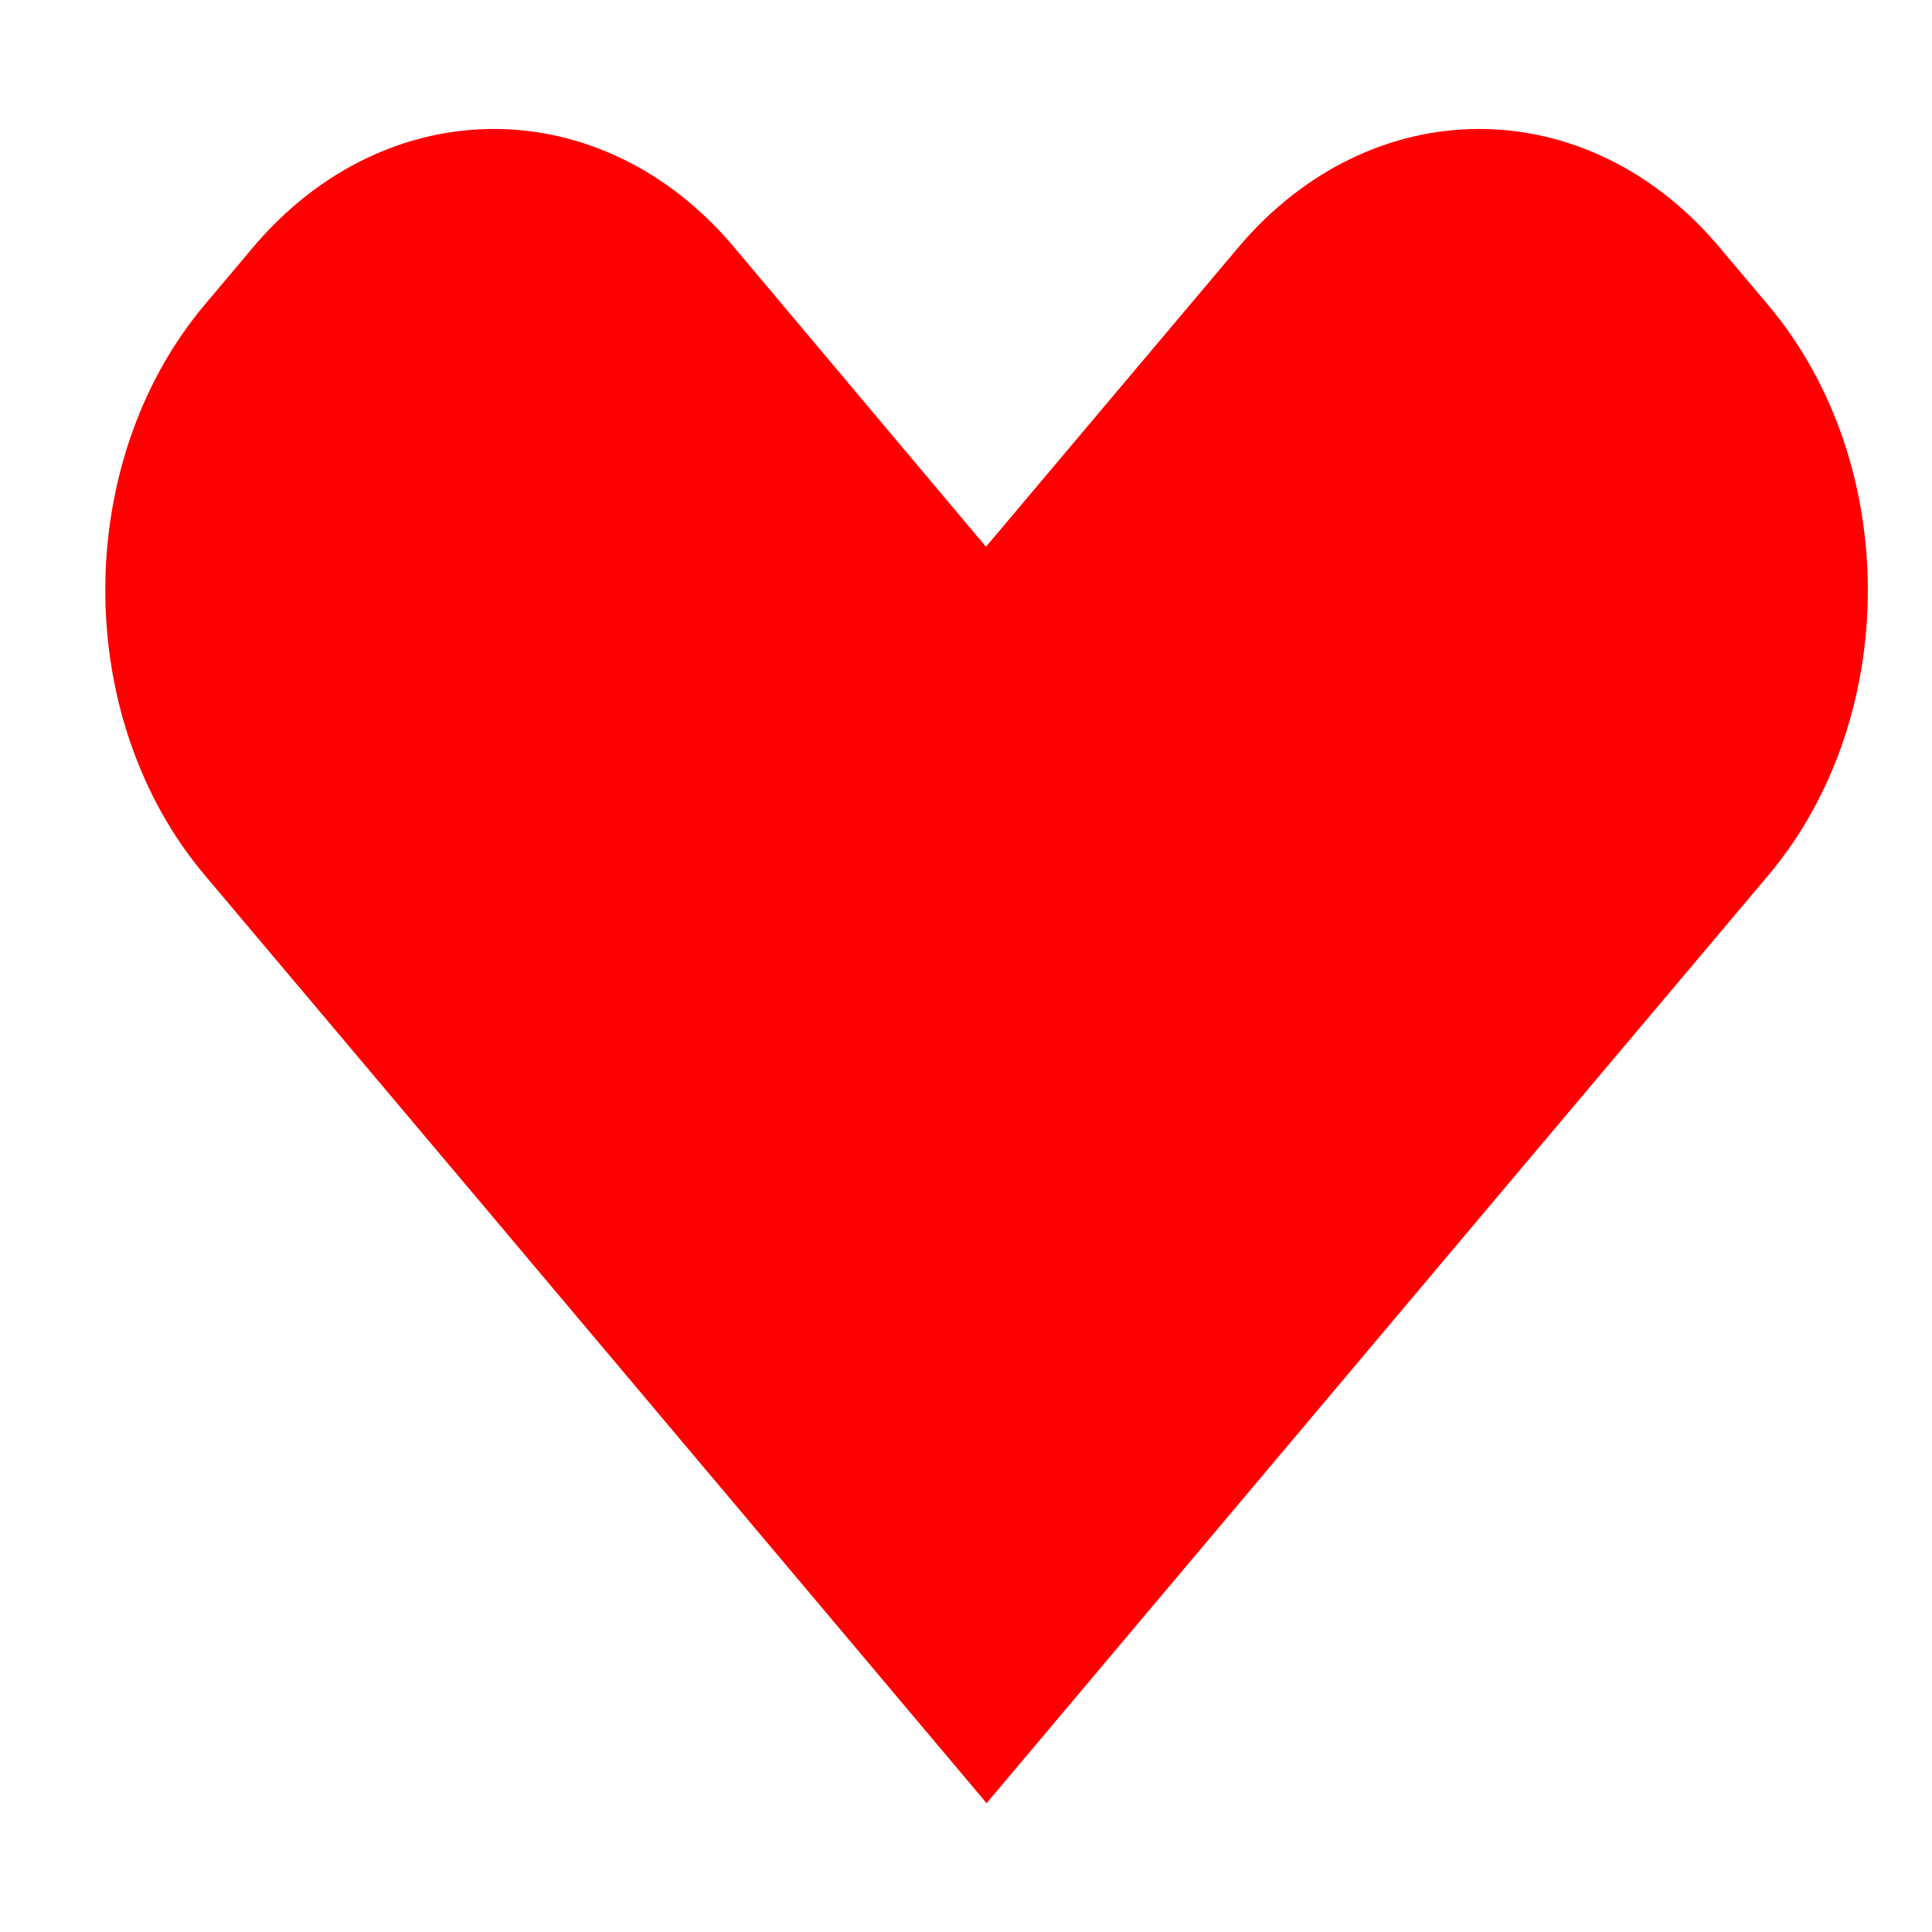 <?xml version="1.0" encoding="utf-8"?>
<!-- Generator: Adobe Illustrator 27.3.1, SVG Export Plug-In . SVG Version: 6.00 Build 0)  -->
<svg version="1.1" id="Layer_1" xmlns="http://www.w3.org/2000/svg" xmlns:xlink="http://www.w3.org/1999/xlink" x="0px" y="0px"
	 viewBox="0 0 30 30" style="enable-background:new 0 0 30 30;" xml:space="preserve">
<style type="text/css">
	.st0{fill:#FF0000;}
</style>
<path class="st0" d="M27.45,4.73L26.7,3.84c-2.06-2.45-5.4-2.45-7.47,0l-3.92,4.65L11.4,3.84c-2.06-2.45-5.4-2.45-7.47,0L3.18,4.73
	c-2.06,2.45-2.06,6.42,0,8.86l3.92,4.65L15.32,28l8.22-9.76l3.92-4.65C29.52,11.14,29.52,7.18,27.45,4.73z"/>
</svg>
